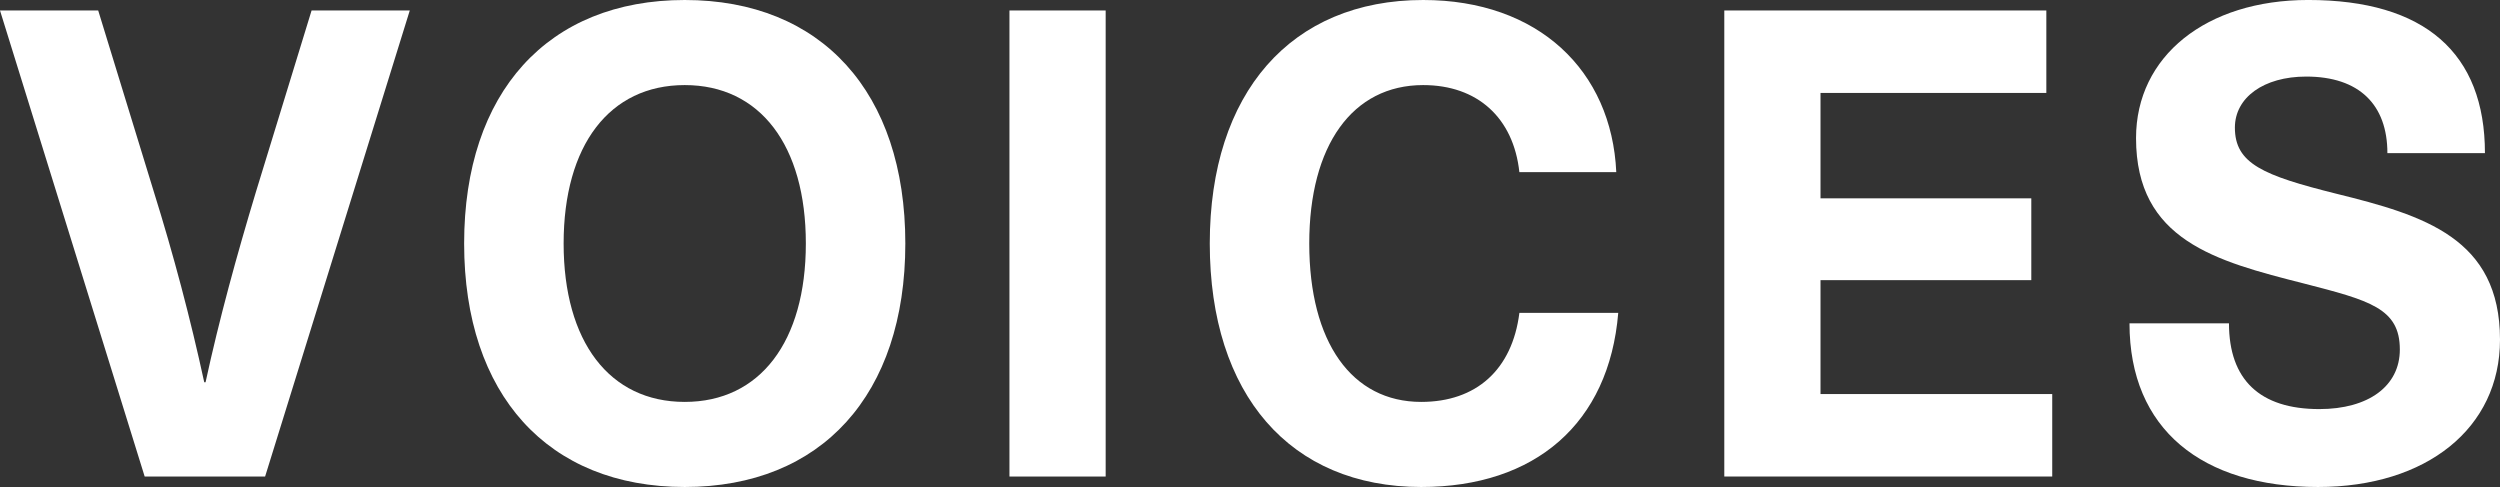 <?xml version="1.0" encoding="UTF-8"?>
<svg id="_イヤー_2" data-name="レイヤー 2" xmlns="http://www.w3.org/2000/svg" viewBox="0 0 122.205 23.806">
  <rect x="0" y="0" width="122.205" height="23.806" fill="#333333" stroke="none"/>
  <defs>
    <style>
      .cls-1 {
        fill: #fff;
      }
    </style>
  </defs>
  <g id="_イヤー_1-2" data-name="レイヤー 1">
    <g>
      <path class="cls-1" d="M7.072,23.294L0,.512H4.8l2.72,8.863c.96,3.071,1.792,6.207,2.464,9.312h.064c.672-3.104,1.536-6.24,2.464-9.312L15.231,.512h4.8l-7.072,22.782H7.072Z"/>
      <path class="cls-1" d="M44.254,11.902c0,7.392-4.096,11.903-10.783,11.903s-10.783-4.512-10.783-11.903c0-7.391,4.096-11.902,10.783-11.902s10.783,4.512,10.783,11.902Zm-16.703,0c0,4.8,2.24,7.744,5.92,7.744s5.92-2.944,5.92-7.744c0-4.799-2.24-7.743-5.92-7.743s-5.92,2.944-5.92,7.743Z"/>
      <path class="cls-1" d="M49.344,23.294V.512h4.703V23.294h-4.703Z"/>
      <path class="cls-1" d="M79.006,8.415h-4.736c-.288-2.656-2.048-4.256-4.703-4.256-3.456,0-5.568,2.944-5.568,7.743,0,4.832,2.08,7.744,5.472,7.744,2.688,0,4.448-1.568,4.8-4.352h4.832c-.448,5.407-4.063,8.511-9.632,8.511-6.399,0-10.335-4.512-10.335-11.903,0-7.359,3.968-11.902,10.432-11.902,5.631,0,9.215,3.455,9.439,8.415Z"/>
      <path class="cls-1" d="M88.99,4.543v5.152h10.304v3.999h-10.304v5.568h11.327v4.031h-16.03V.512h15.742V4.543h-11.039Z"/>
      <path class="cls-1" d="M121.469,7.487h-4.768c0-2.368-1.376-3.744-3.968-3.744-2.079,0-3.487,1.024-3.487,2.496,0,1.76,1.376,2.336,4.96,3.231,4.287,1.057,7.999,2.176,7.999,7.136,0,4.319-3.584,7.199-8.896,7.199-5.663,0-9.215-2.815-9.215-7.999h4.863c0,2.752,1.504,4.191,4.416,4.191,2.399,0,3.936-1.12,3.936-2.912,0-2.016-1.472-2.399-4.704-3.231-4.287-1.088-8.191-2.111-8.191-7.104,0-4,3.424-6.751,8.416-6.751,5.695,0,8.639,2.592,8.639,7.487Z"/>
    </g>
  </g>
</svg>